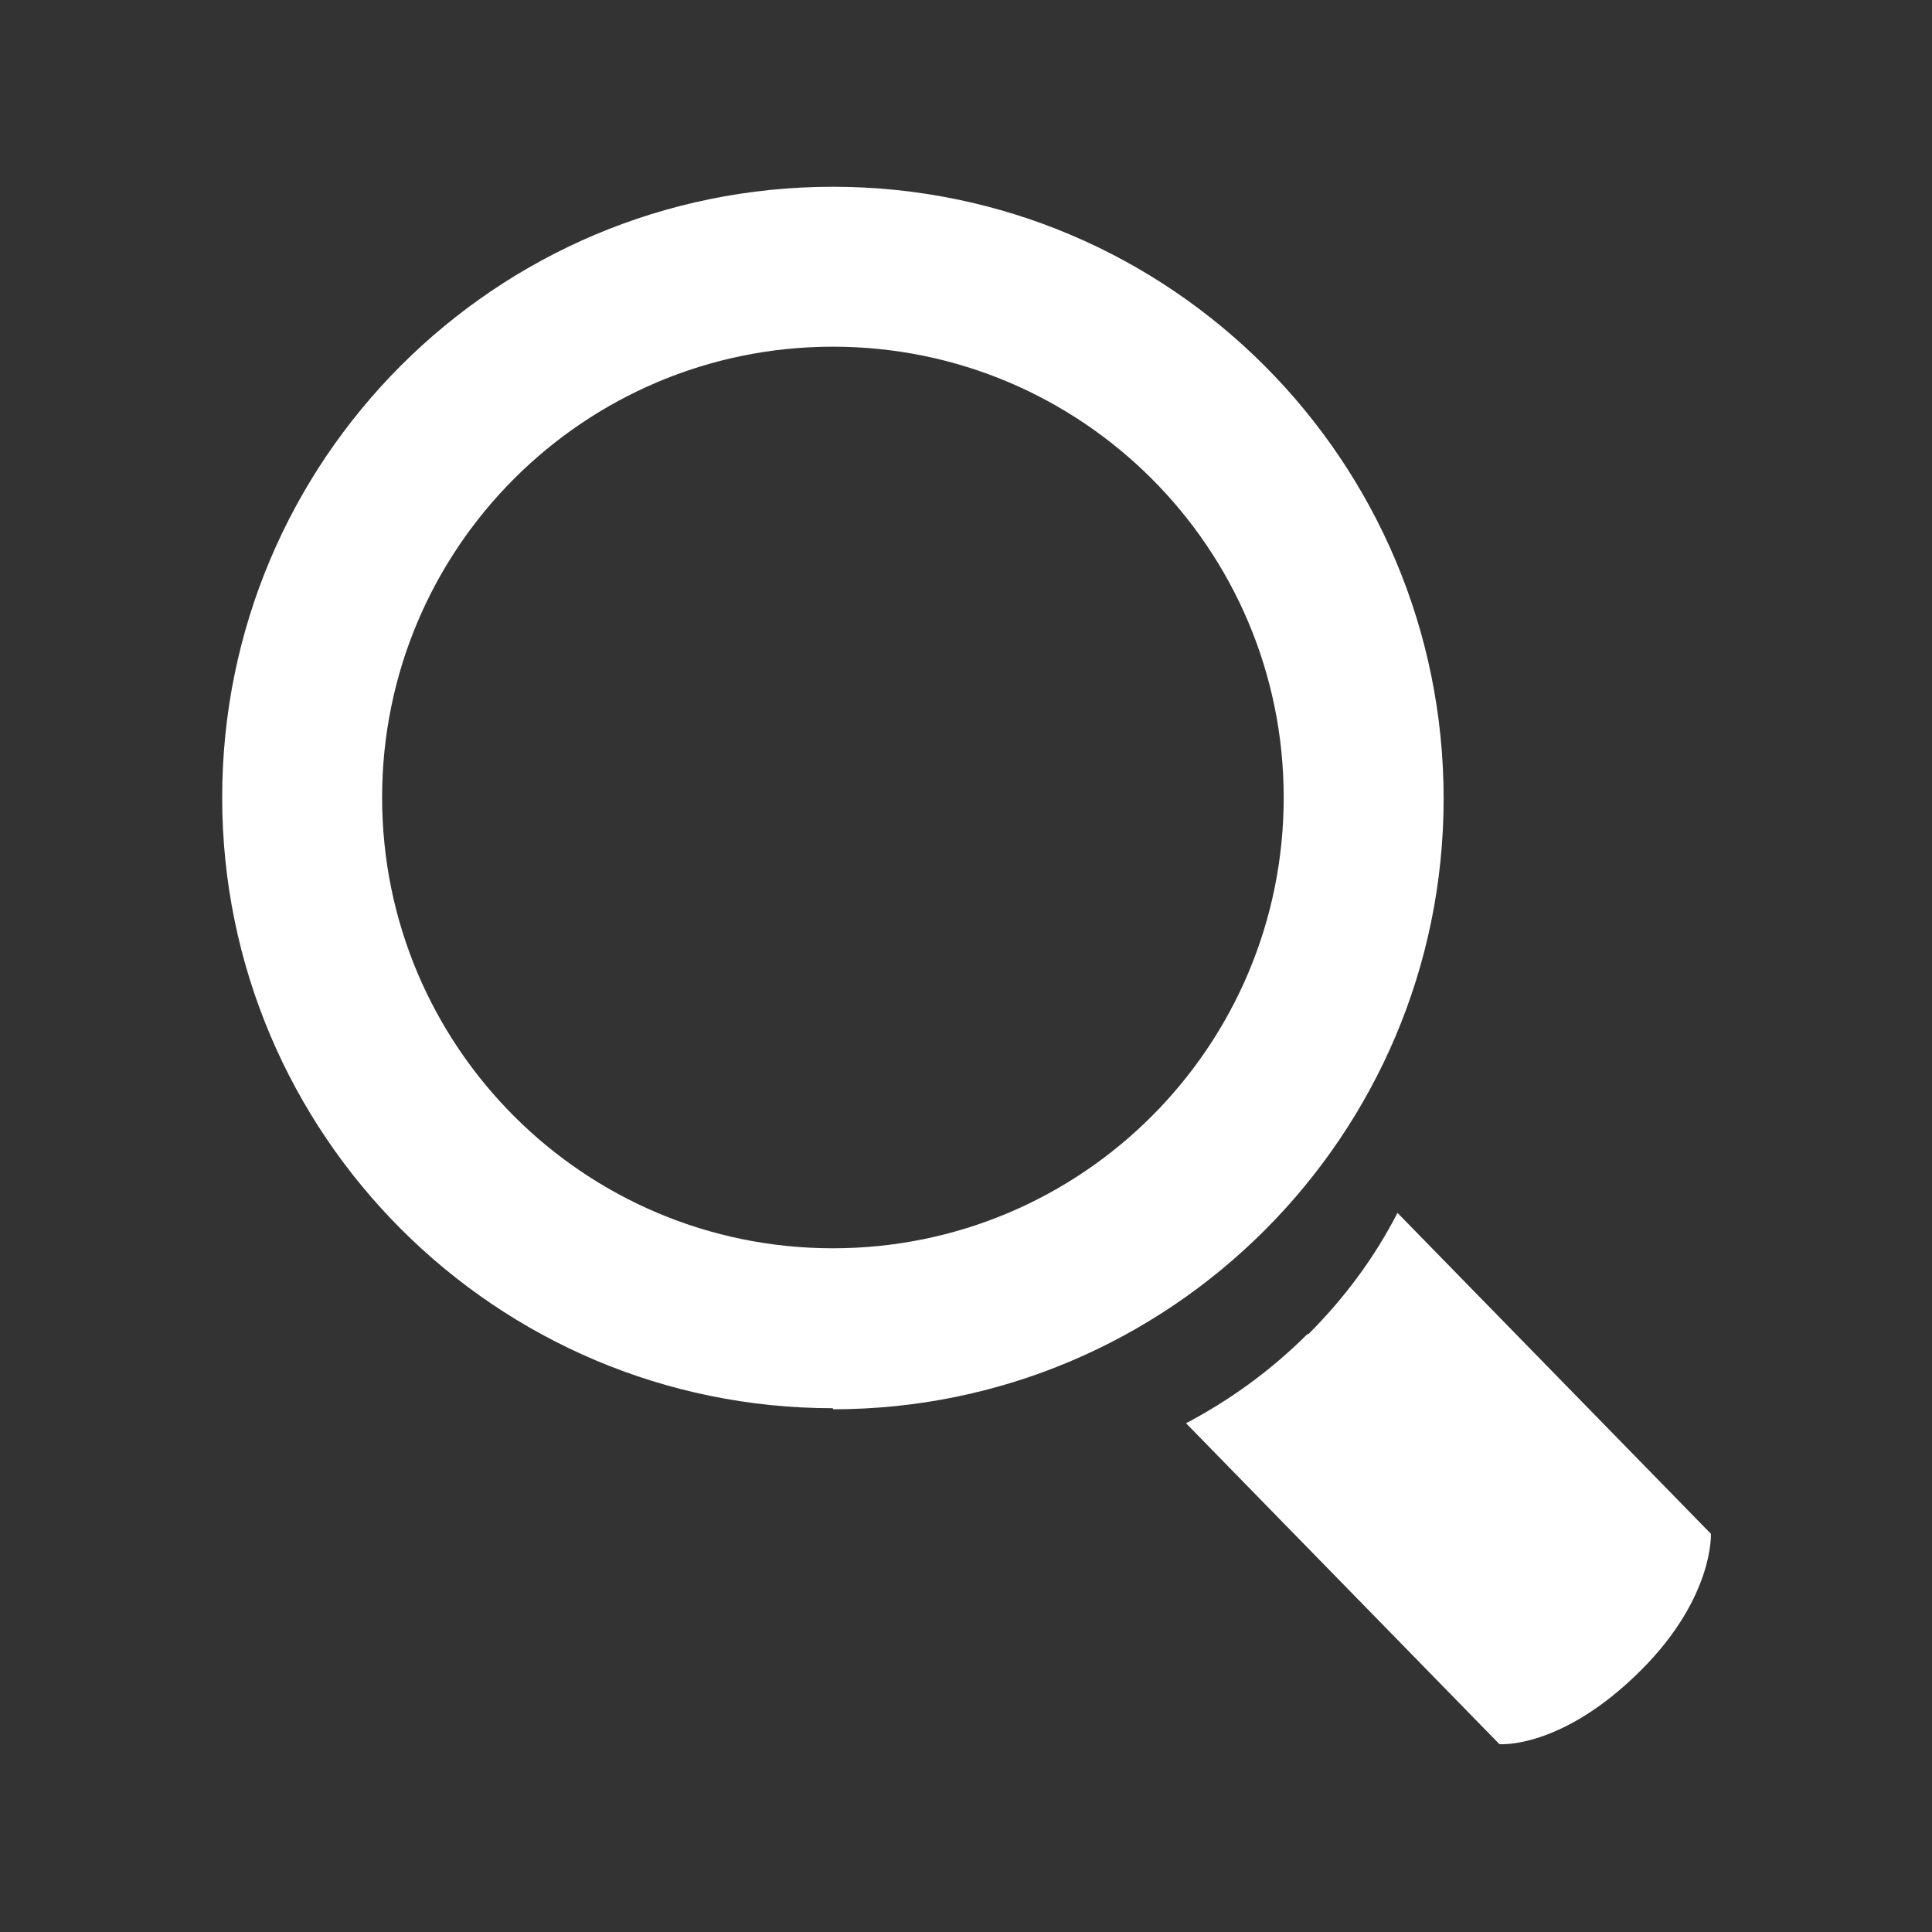 <?xml version="1.0" encoding="UTF-8"?><svg id="Capa_1" xmlns="http://www.w3.org/2000/svg" viewBox="0 0 18 18"><rect x="0" y="0" width="18" height="18" fill="#333333" stroke="none"/><defs><style>.cls-1{fill:#fff;}</style></defs><path class="cls-1" d="M7.76,13.13c3.14,0,5.69-2.55,5.69-5.69S10.91,1.74,7.76,1.74,2.07,4.29,2.07,7.43s2.55,5.69,5.69,5.69ZM7.76,3.23c2.32,0,4.2,1.88,4.2,4.2s-1.88,4.2-4.2,4.2-4.2-1.88-4.2-4.2,1.88-4.2,4.2-4.2Z"/><path class="cls-1" d="M12.18,12.43c-.34.34-.73.62-1.13.83l2.92,2.99s.58.05,1.32-.69c.68-.68.65-1.27.65-1.27l-2.92-2.99c-.21.41-.49.79-.83,1.13Z"/></svg>